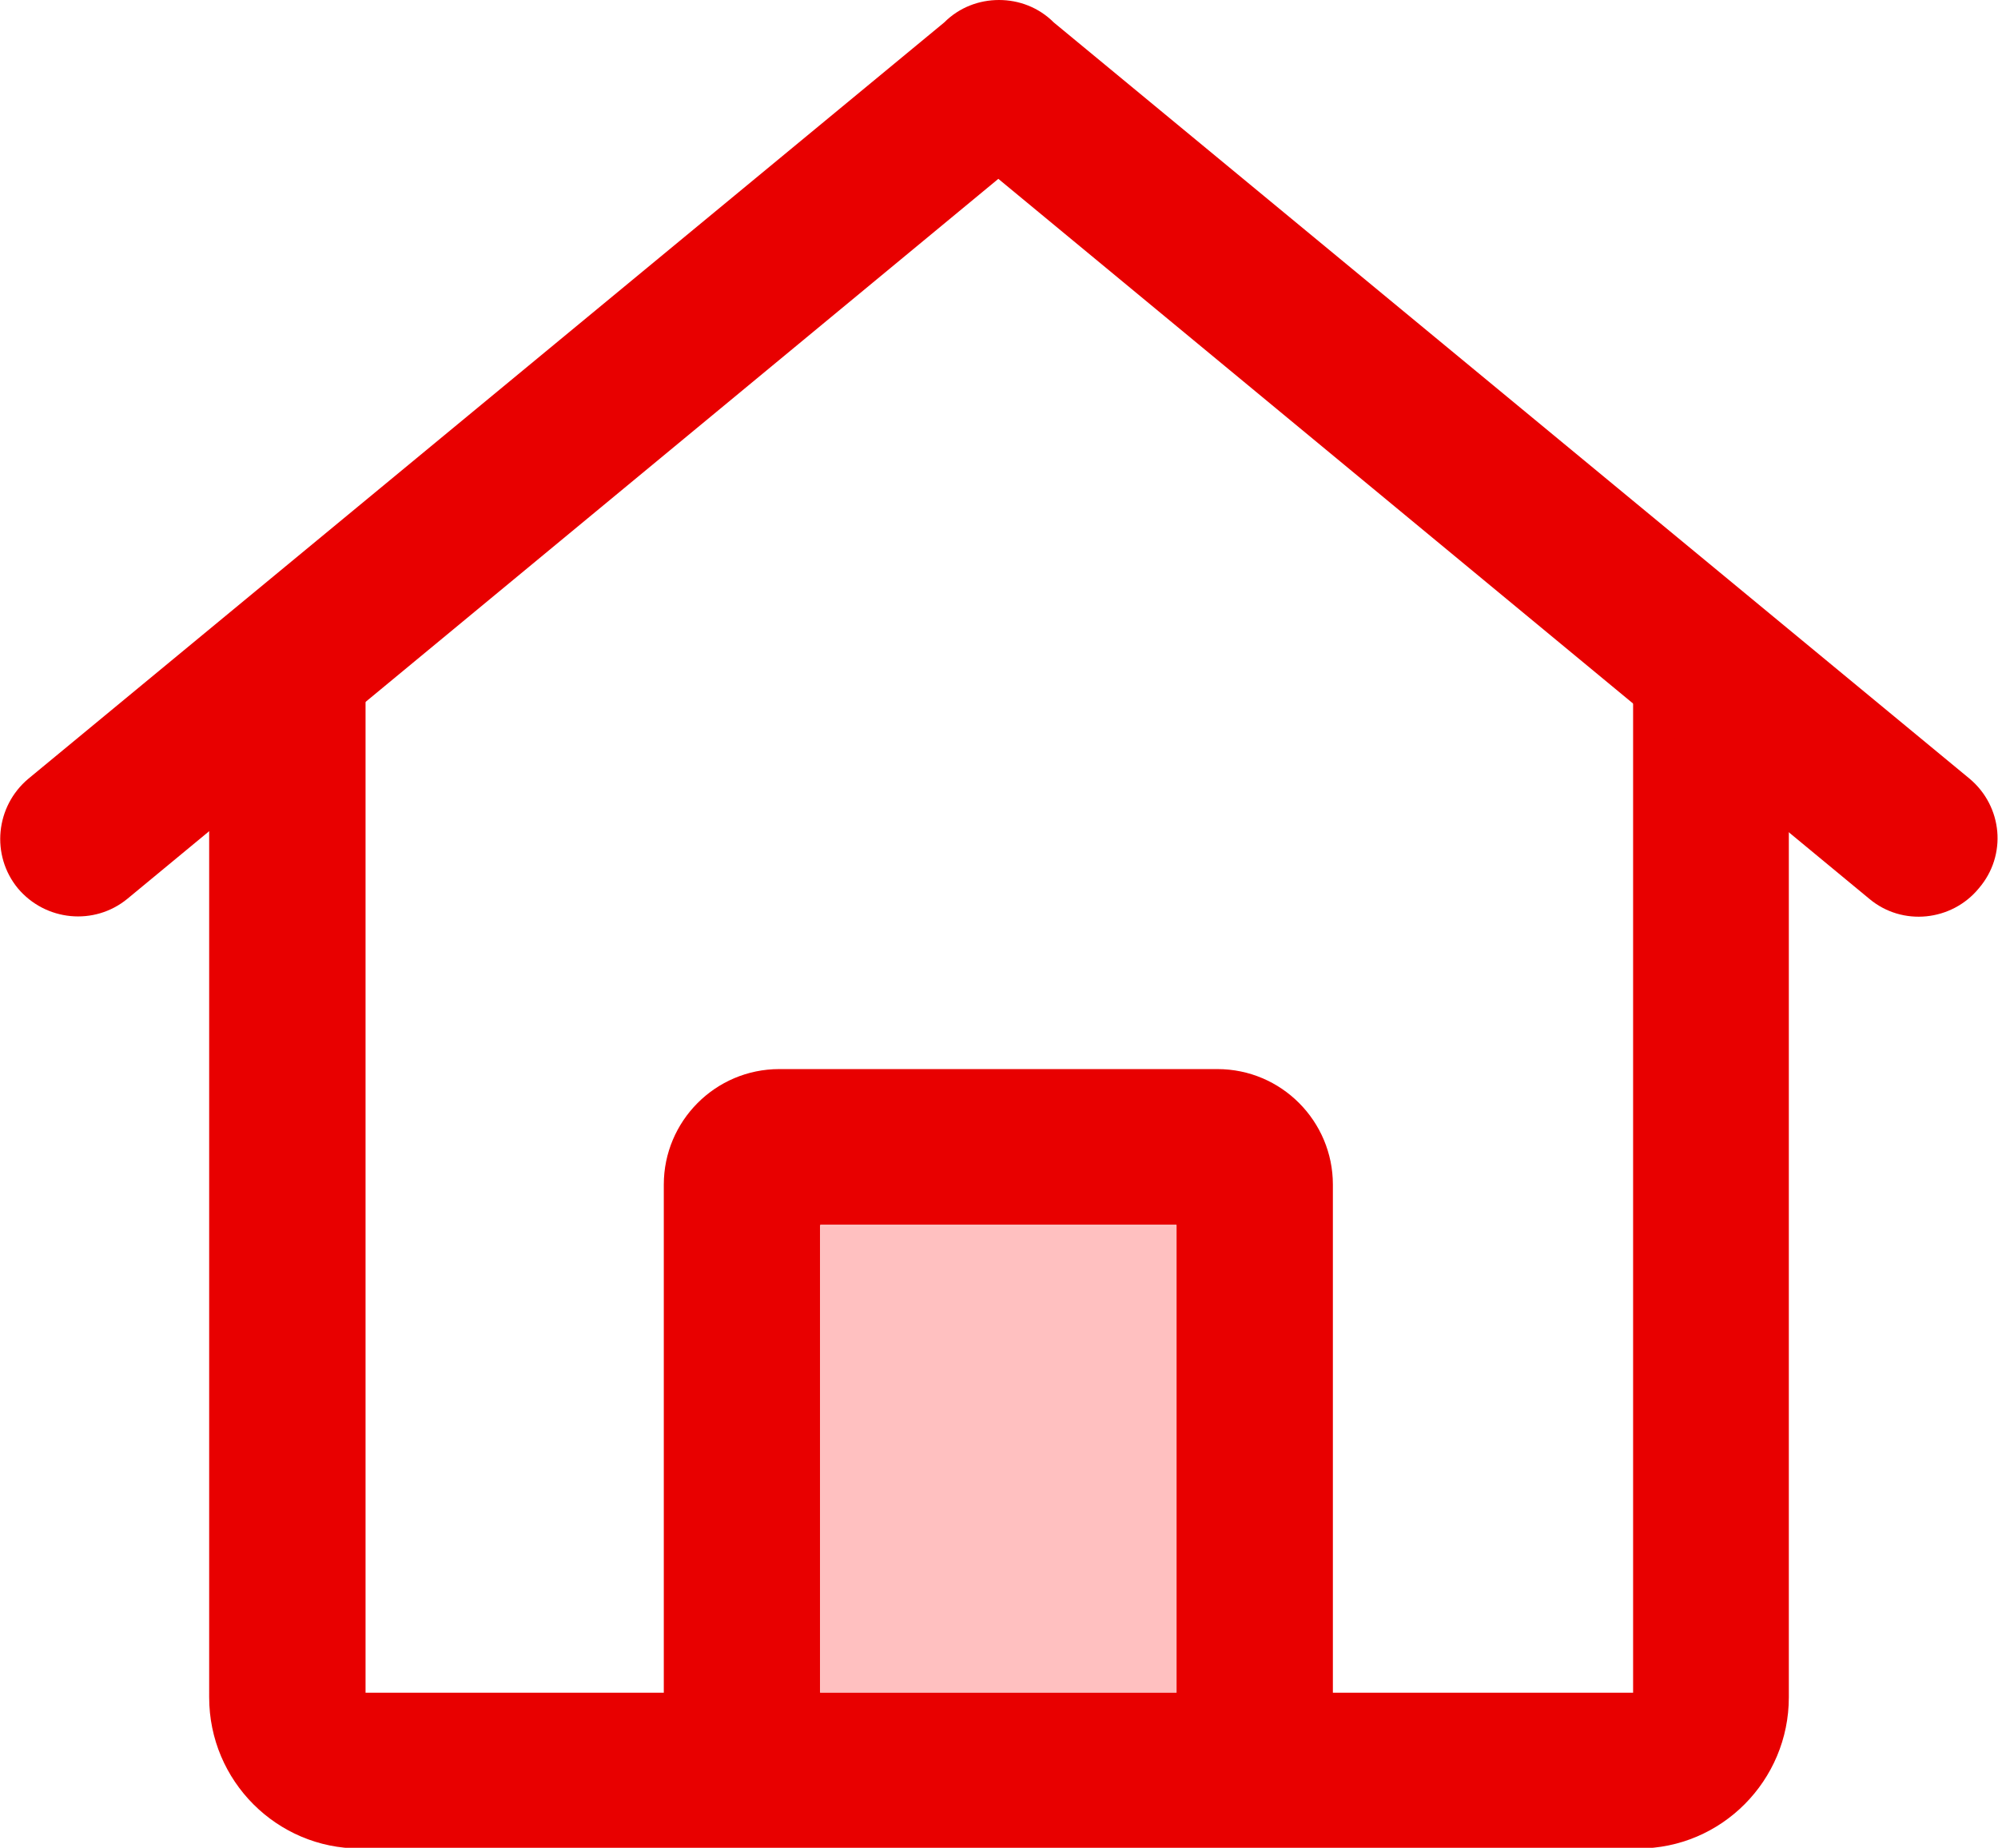 <?xml version="1.0" encoding="utf-8"?>
<!-- Generator: Adobe Illustrator 27.0.0, SVG Export Plug-In . SVG Version: 6.00 Build 0)  -->
<svg version="1.1" id="图层_1" xmlns="http://www.w3.org/2000/svg" xmlns:xlink="http://www.w3.org/1999/xlink" x="0px" y="0px"
	 viewBox="0 0 30.28 28" style="enable-background:new 0 0 30.28 28;" xml:space="preserve">
<style type="text/css">
	.st0{fill:#333333;}
	.st1{fill:#E80000;}
	.st2{fill:#FFC0C0;}
</style>
<g>
	<path class="st1" d="M20.2,17.95v9.09h-2.37v-8.48h-5.4v8.48h-2.37v-9.09c0-0.96,0.78-1.75,1.75-1.75h6.64
		C19.42,16.2,20.2,16.99,20.2,17.95z"/>
	<rect x="12.43" y="18.57" class="st2" width="5.4" height="7.08"/>
	<path class="st1" d="M27.11,10.34v15.38c0,1.26-1.02,2.29-2.28,2.29H5.45c-1.25,0-2.28-1.02-2.28-2.29V10.34h2.37v15.31h19.21
		V10.34H27.11z"/>
	<path class="st1" d="M29.85,11.8L15.97,0.34C15.74,0.11,15.44,0,15.14,0c-0.3,0-0.6,0.11-0.83,0.34L0.43,11.8
		c-0.5,0.42-0.57,1.16-0.16,1.66c0.42,0.5,1.16,0.57,1.66,0.16l13.2-10.91l13.2,10.91c0.5,0.42,1.25,0.34,1.66-0.16
		C30.42,12.96,30.35,12.22,29.85,11.8L29.85,11.8z"/>
</g>
</svg>
